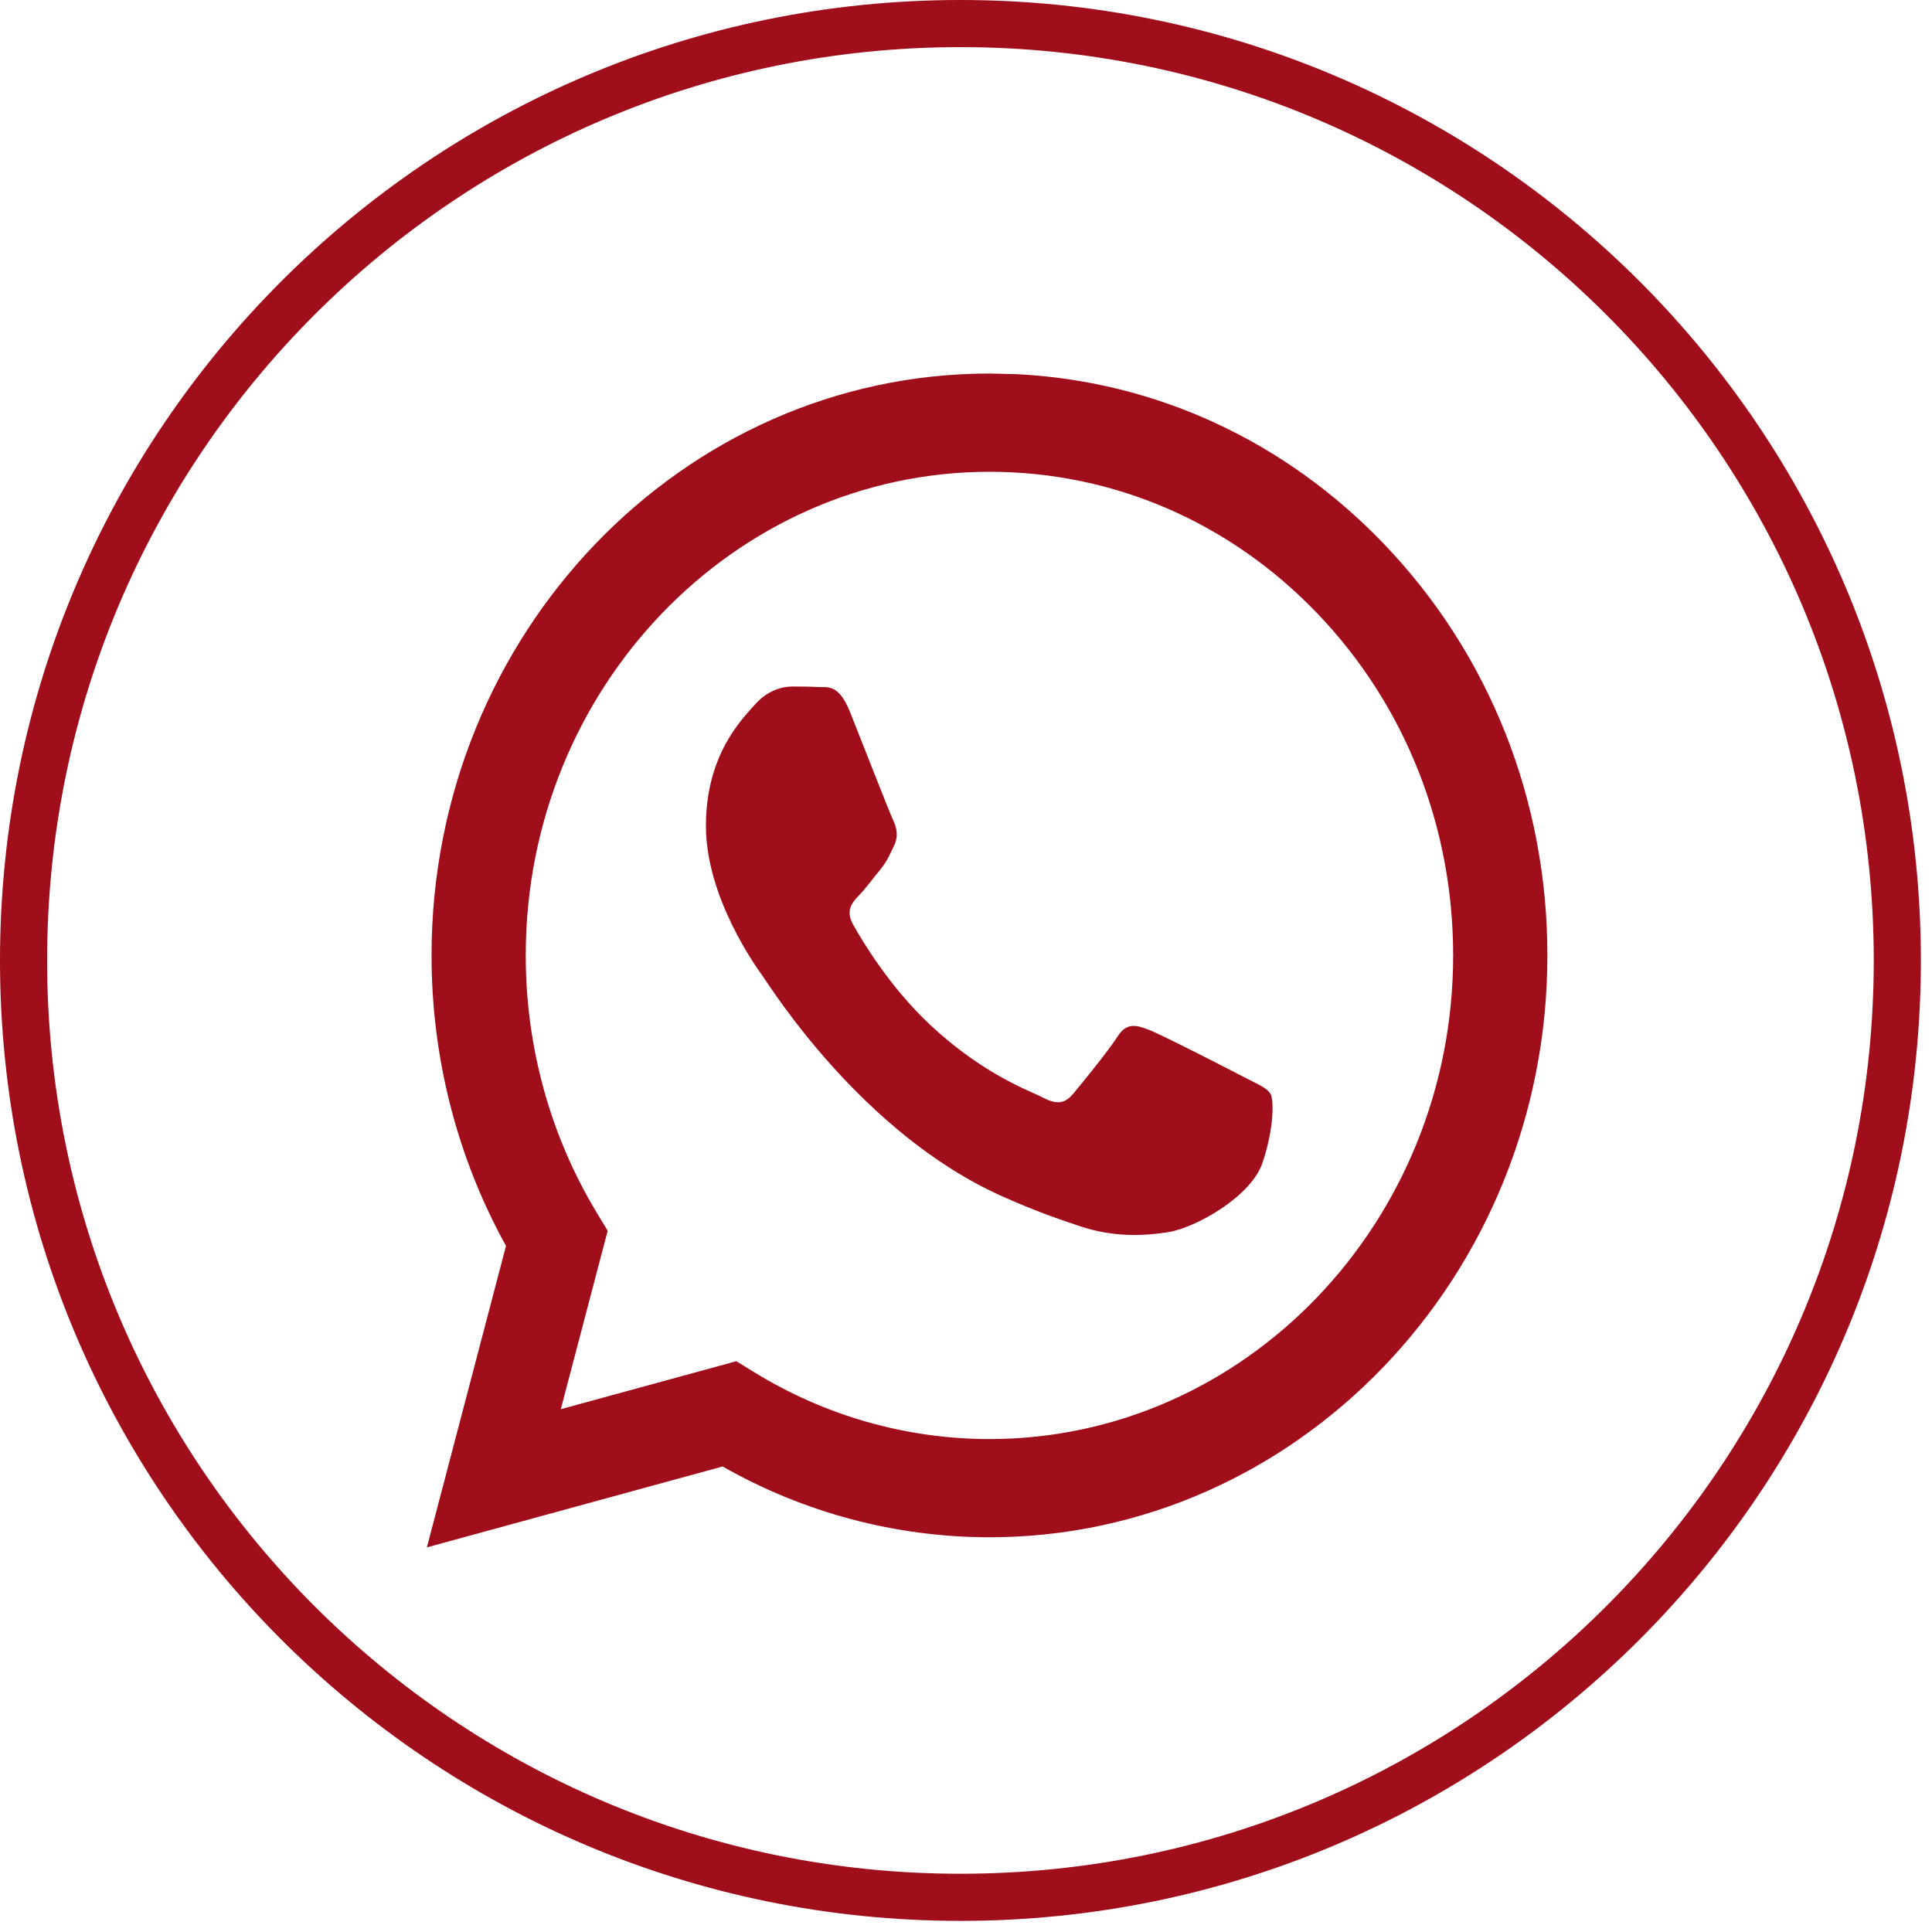 <?xml version="1.0" encoding="UTF-8"?> <svg xmlns="http://www.w3.org/2000/svg" width="41" height="41" viewBox="0 0 41 41" fill="none"><path d="M20.382 0C31.638 0 40.764 9.125 40.764 20.382C40.764 31.638 31.638 40.764 20.382 40.764C9.125 40.764 0 31.638 0 20.382C2.1647e-05 9.125 9.125 2.16484e-05 20.382 0ZM20.382 1C9.678 1 1 9.678 1 20.382C1 31.086 9.678 39.764 20.382 39.764C31.086 39.764 39.764 31.086 39.764 20.382C39.764 9.678 31.086 1 20.382 1ZM21.589 7.941C24.533 8.092 27.277 9.359 29.373 11.547C31.608 13.88 32.839 16.981 32.838 20.279C32.835 27.085 27.523 32.623 20.998 32.623H20.993C19.012 32.622 17.064 32.105 15.335 31.121L9.059 32.838L10.738 26.44C9.702 24.569 9.157 22.445 9.158 20.27C9.161 13.464 14.472 7.927 20.998 7.927L21.589 7.941ZM21.002 10.012C15.574 10.012 11.159 14.614 11.157 20.27C11.156 22.209 11.676 24.097 12.661 25.73L12.896 26.119L11.901 29.905L15.626 28.887L15.985 29.108C17.496 30.043 19.228 30.538 20.994 30.539H20.998C26.422 30.539 30.836 25.936 30.838 20.278C30.839 17.537 29.817 14.96 27.959 13.021C26.101 11.081 23.63 10.013 21.002 10.012ZM17.373 14.58C17.555 14.589 17.799 14.508 18.039 15.109C18.285 15.727 18.877 17.244 18.951 17.399C19.025 17.554 19.074 17.735 18.976 17.94C18.877 18.146 18.828 18.275 18.68 18.455C18.532 18.635 18.368 18.857 18.235 18.995C18.087 19.149 17.934 19.316 18.106 19.624C18.279 19.933 18.873 20.943 19.752 21.761C20.882 22.811 21.835 23.138 22.131 23.292C22.427 23.446 22.599 23.421 22.771 23.215C22.944 23.009 23.512 22.315 23.709 22.006C23.906 21.697 24.103 21.748 24.374 21.851C24.645 21.954 26.099 22.7 26.395 22.855C26.691 23.009 26.889 23.086 26.963 23.215C27.037 23.344 27.036 23.961 26.79 24.682C26.544 25.402 25.361 26.06 24.793 26.148C24.283 26.228 23.638 26.261 22.93 26.026C22.5 25.884 21.949 25.694 21.243 25.376C18.276 24.04 16.337 20.925 16.189 20.719C16.041 20.512 14.982 19.046 14.981 17.528C14.981 16.01 15.746 15.264 16.018 14.955C16.288 14.647 16.608 14.569 16.806 14.569C17.003 14.569 17.201 14.571 17.373 14.58Z" fill="#A00D1B"></path></svg> 
